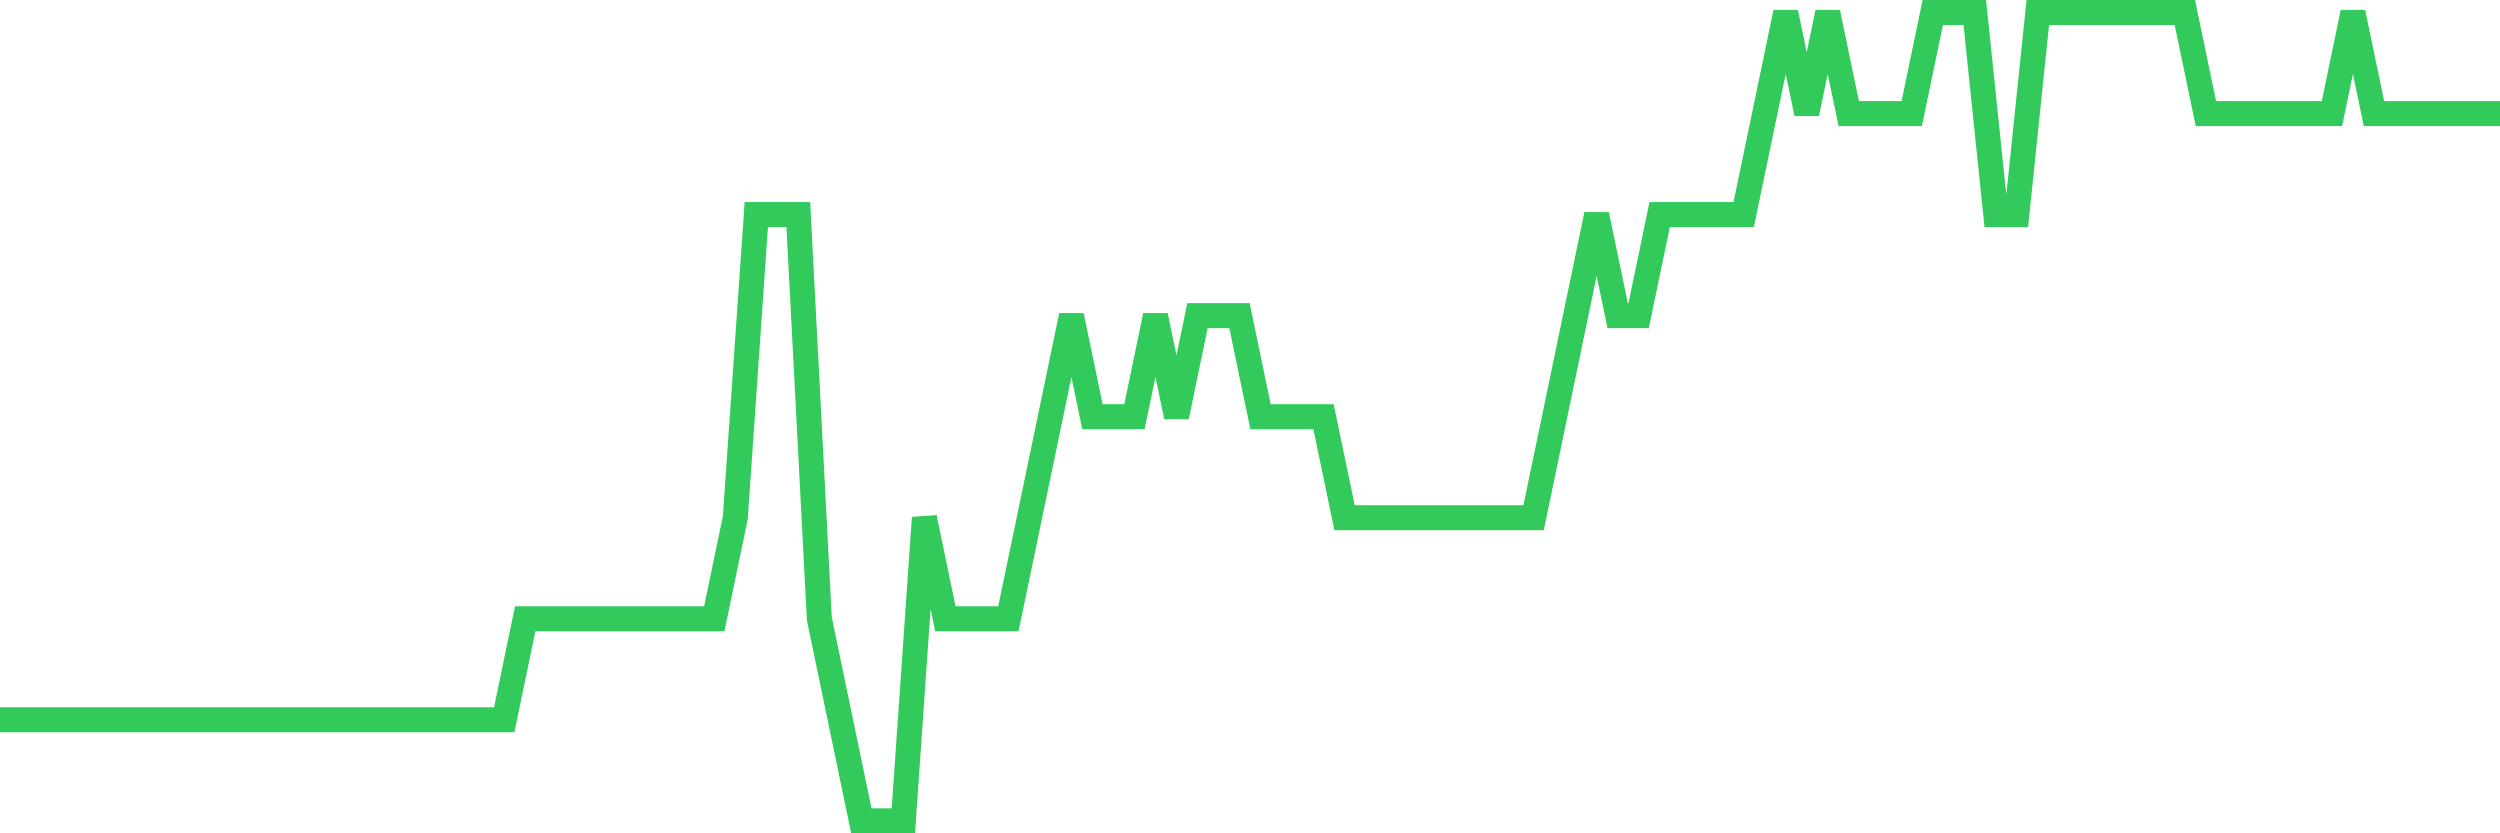 <svg
  xmlns="http://www.w3.org/2000/svg"
  xmlns:xlink="http://www.w3.org/1999/xlink"
  width="120"
  height="40"
  viewBox="0 0 120 40"
  preserveAspectRatio="none"
>
  <polyline
    points="0,34.55 1.008,34.55 2.017,34.55 3.025,34.55 4.034,34.55 5.042,34.55 6.05,34.55 7.059,34.55 8.067,34.55 9.076,34.55 10.084,34.55 11.092,34.55 12.101,34.55 13.109,34.55 14.118,34.55 15.126,34.55 16.134,34.55 17.143,34.55 18.151,34.55 19.16,34.55 20.168,34.55 21.176,34.55 22.185,34.55 23.193,34.55 24.202,34.55 25.21,29.7 26.218,29.7 27.227,29.7 28.235,29.7 29.244,29.7 30.252,29.7 31.261,29.7 32.269,29.7 33.277,29.7 34.286,29.7 35.294,24.85 36.303,10.3 37.311,10.3 38.319,10.3 39.328,29.7 40.336,34.55 41.345,39.4 42.353,39.4 43.361,39.4 44.37,24.85 45.378,29.7 46.387,29.7 47.395,29.7 48.403,29.7 49.412,24.85 50.42,20 51.429,15.15 52.437,20 53.445,20 54.454,20 55.462,15.15 56.471,20 57.479,15.15 58.487,15.15 59.496,15.15 60.504,20 61.513,20 62.521,20 63.529,20 64.538,24.85 65.546,24.85 66.555,24.85 67.563,24.85 68.571,24.85 69.58,24.85 70.588,24.85 71.597,24.85 72.605,24.85 73.613,24.85 74.622,20 75.63,15.15 76.639,10.3 77.647,15.15 78.655,15.15 79.664,10.3 80.672,10.3 81.681,10.3 82.689,10.3 83.697,10.3 84.706,5.45 85.714,0.6 86.723,5.45 87.731,0.6 88.739,5.45 89.748,5.45 90.756,5.45 91.765,5.45 92.773,0.6 93.782,0.6 94.79,0.6 95.798,10.3 96.807,10.3 97.815,0.6 98.824,0.6 99.832,0.6 100.84,0.6 101.849,0.6 102.857,0.6 103.866,0.6 104.874,0.6 105.882,5.45 106.891,5.45 107.899,5.45 108.908,5.45 109.916,5.45 110.924,5.45 111.933,5.45 112.941,0.6 113.95,5.45 114.958,5.45 115.966,5.45 116.975,5.45 117.983,5.45 118.992,5.45 120,5.45"
    fill="none"
    stroke="#32ca5b"
    stroke-width="1.2"
  >
  </polyline>
</svg>